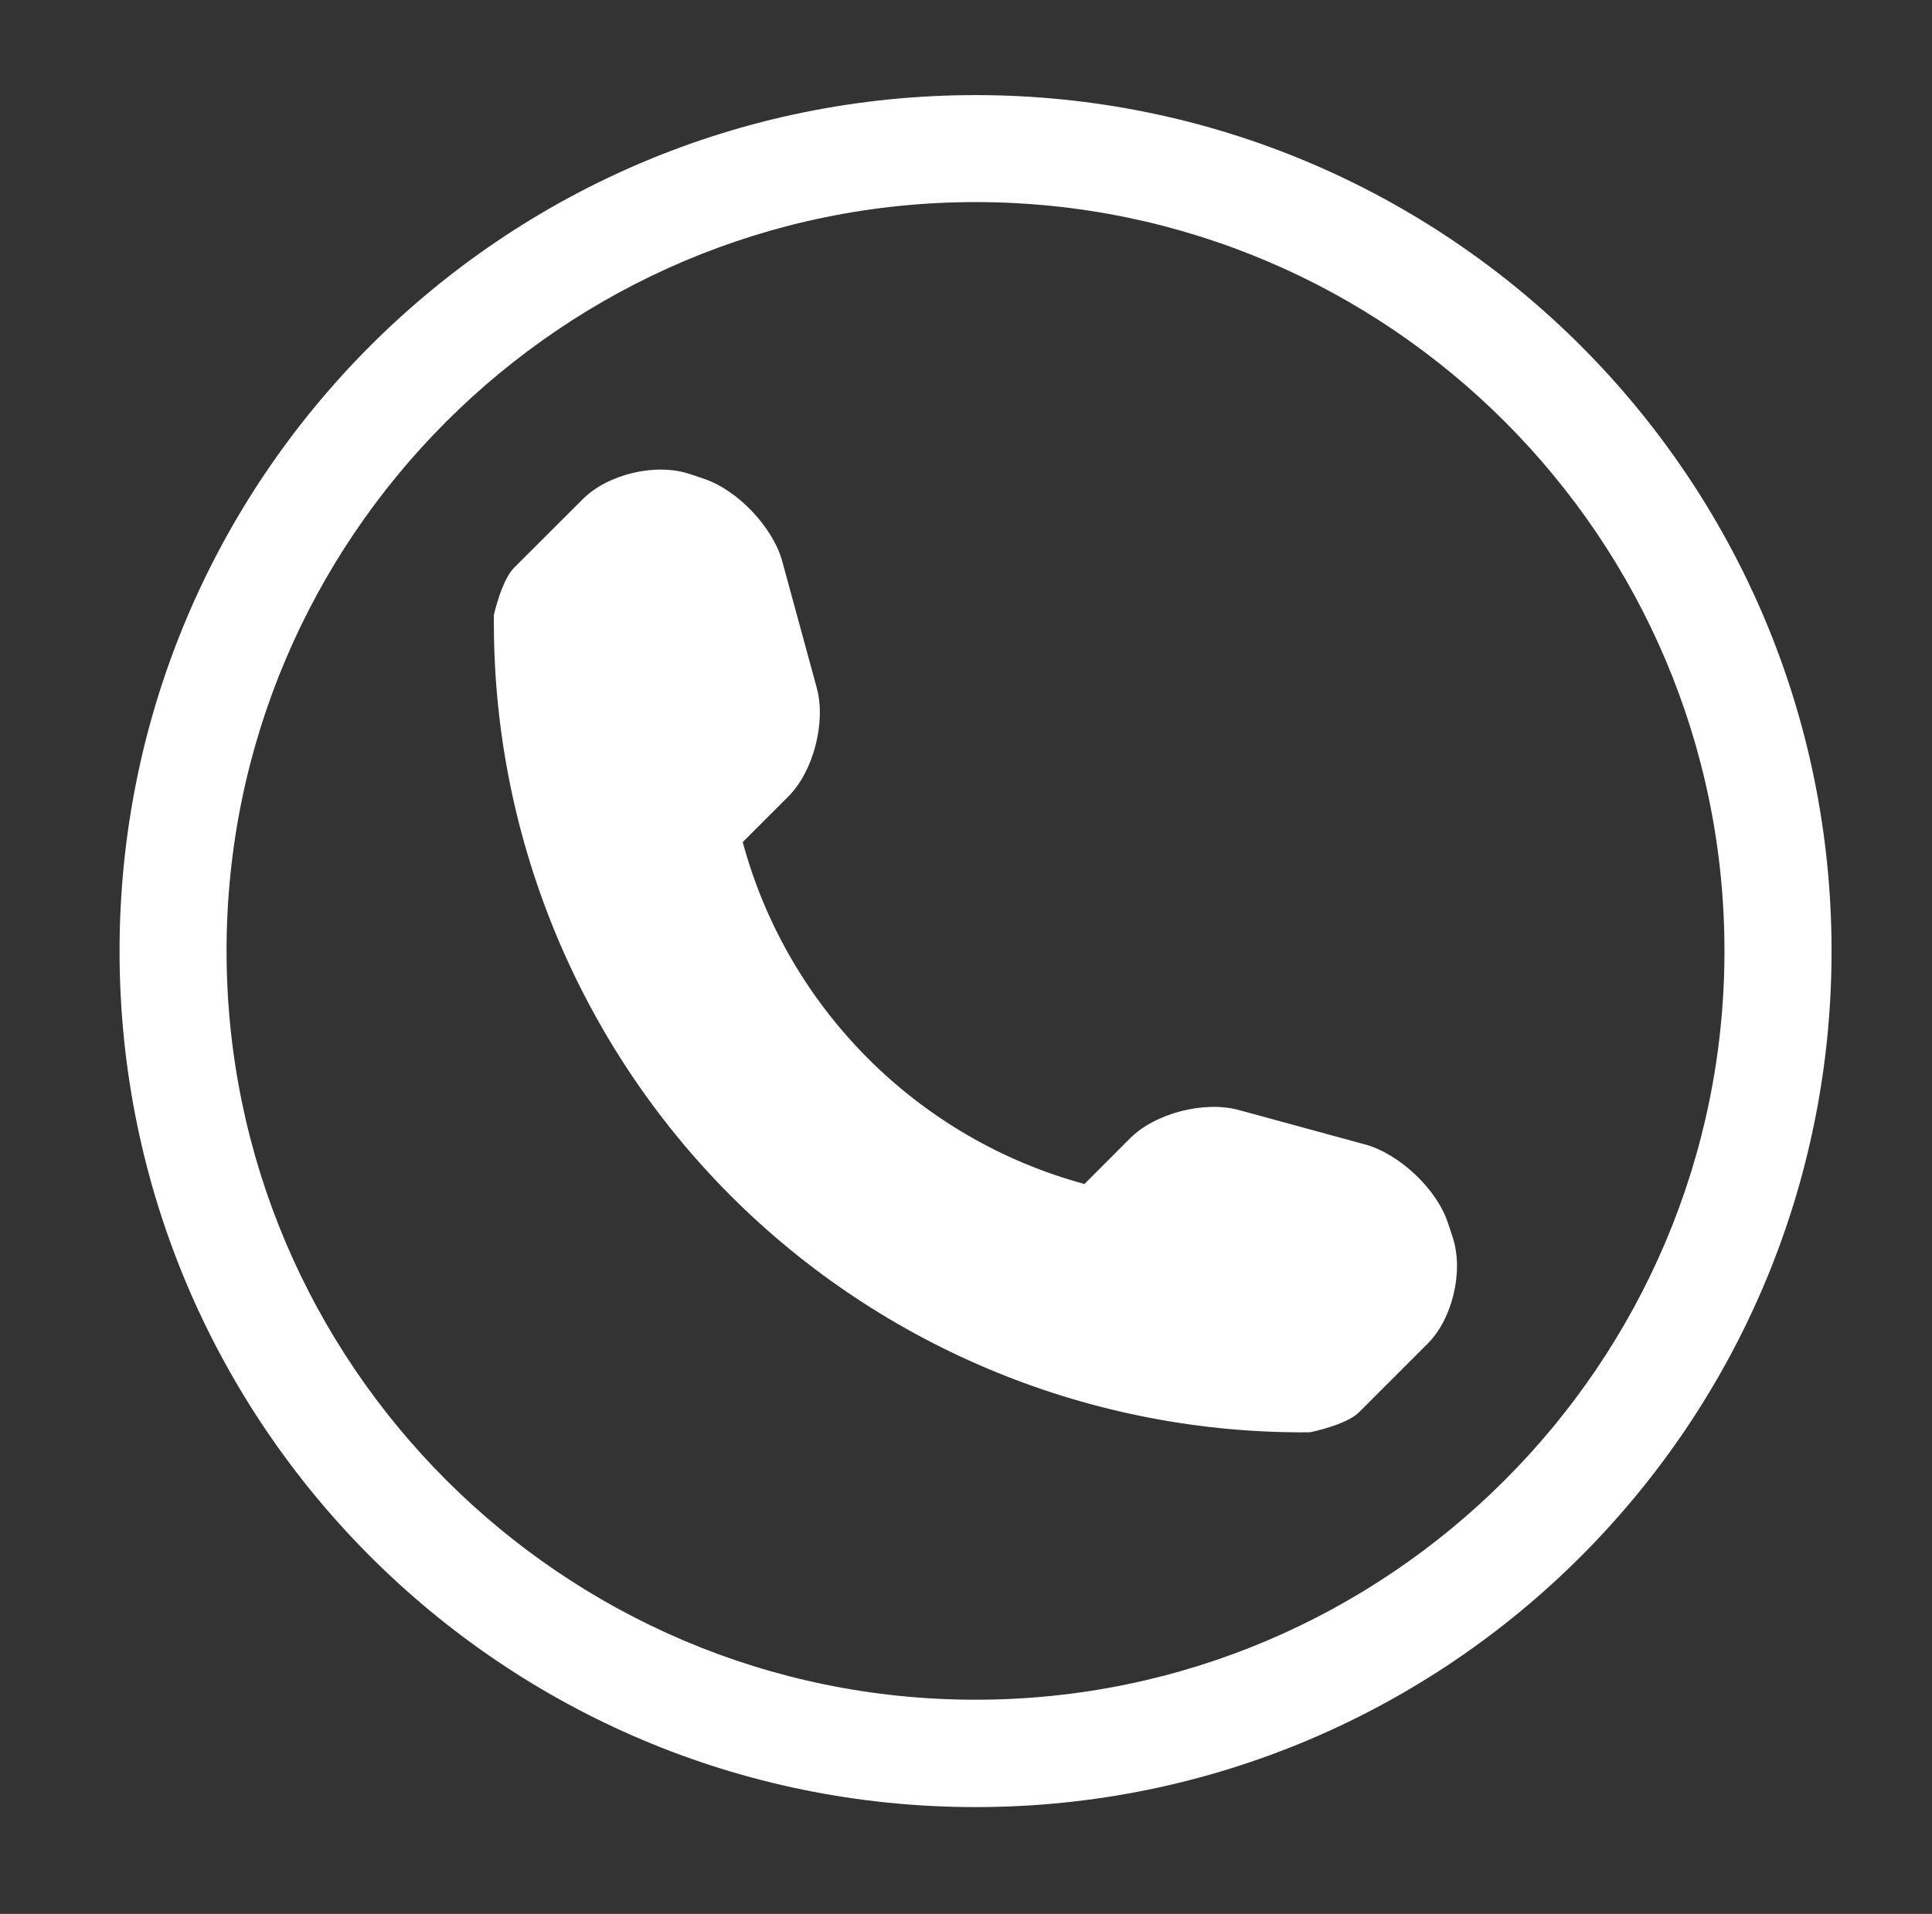 <?xml version="1.0" encoding="utf-8"?>
<!-- Generator: Adobe Illustrator 17.0.0, SVG Export Plug-In . SVG Version: 6.00 Build 0)  -->
<!DOCTYPE svg PUBLIC "-//W3C//DTD SVG 1.1//EN" "http://www.w3.org/Graphics/SVG/1.1/DTD/svg11.dtd">
<svg version="1.1" id="Capa_1" xmlns="http://www.w3.org/2000/svg" xmlns:xlink="http://www.w3.org/1999/xlink" x="0px" y="0px"
	 width="20.313px" height="20.125px" viewBox="0 0 20.313 20.125" enable-background="new 0 0 20.313 20.125" xml:space="preserve">
<rect x="0" y="0" width="20.313" height="20.125" fill="#333333" stroke="none"/>
<g>
	<path fill="#FFFFFF" d="M10.257,2.125c4.342,0,7.874,3.534,7.874,7.874s-3.534,7.874-7.874,7.874S2.382,14.34,2.382,9.999
		S5.915,2.125,10.257,2.125 M10.257,1c-4.97,0-9,4.029-9,9.001s4.029,9.001,9,9.001s9-4.029,9-9.001S15.226,1,10.257,1L10.257,1z
		 M15.273,13.009l-0.051-0.154c-0.118-0.354-0.51-0.723-0.87-0.821l-1.331-0.363c-0.361-0.097-0.874,0.034-1.139,0.298l-0.48,0.481
		c-1.749-0.474-3.121-1.846-3.593-3.595L8.29,8.374C8.553,8.11,8.685,7.595,8.588,7.235L8.225,5.904
		c-0.097-0.359-0.47-0.751-0.822-0.869L7.251,4.984C6.895,4.865,6.389,4.985,6.126,5.25L5.405,5.97
		C5.276,6.097,5.193,6.463,5.193,6.464c-0.023,2.287,0.873,4.49,2.489,6.109c1.613,1.613,3.808,2.508,6.087,2.488
		c0.012,0,0.389-0.08,0.518-0.209l0.721-0.721C15.273,13.869,15.391,13.363,15.273,13.009z"/>
</g>
</svg>
